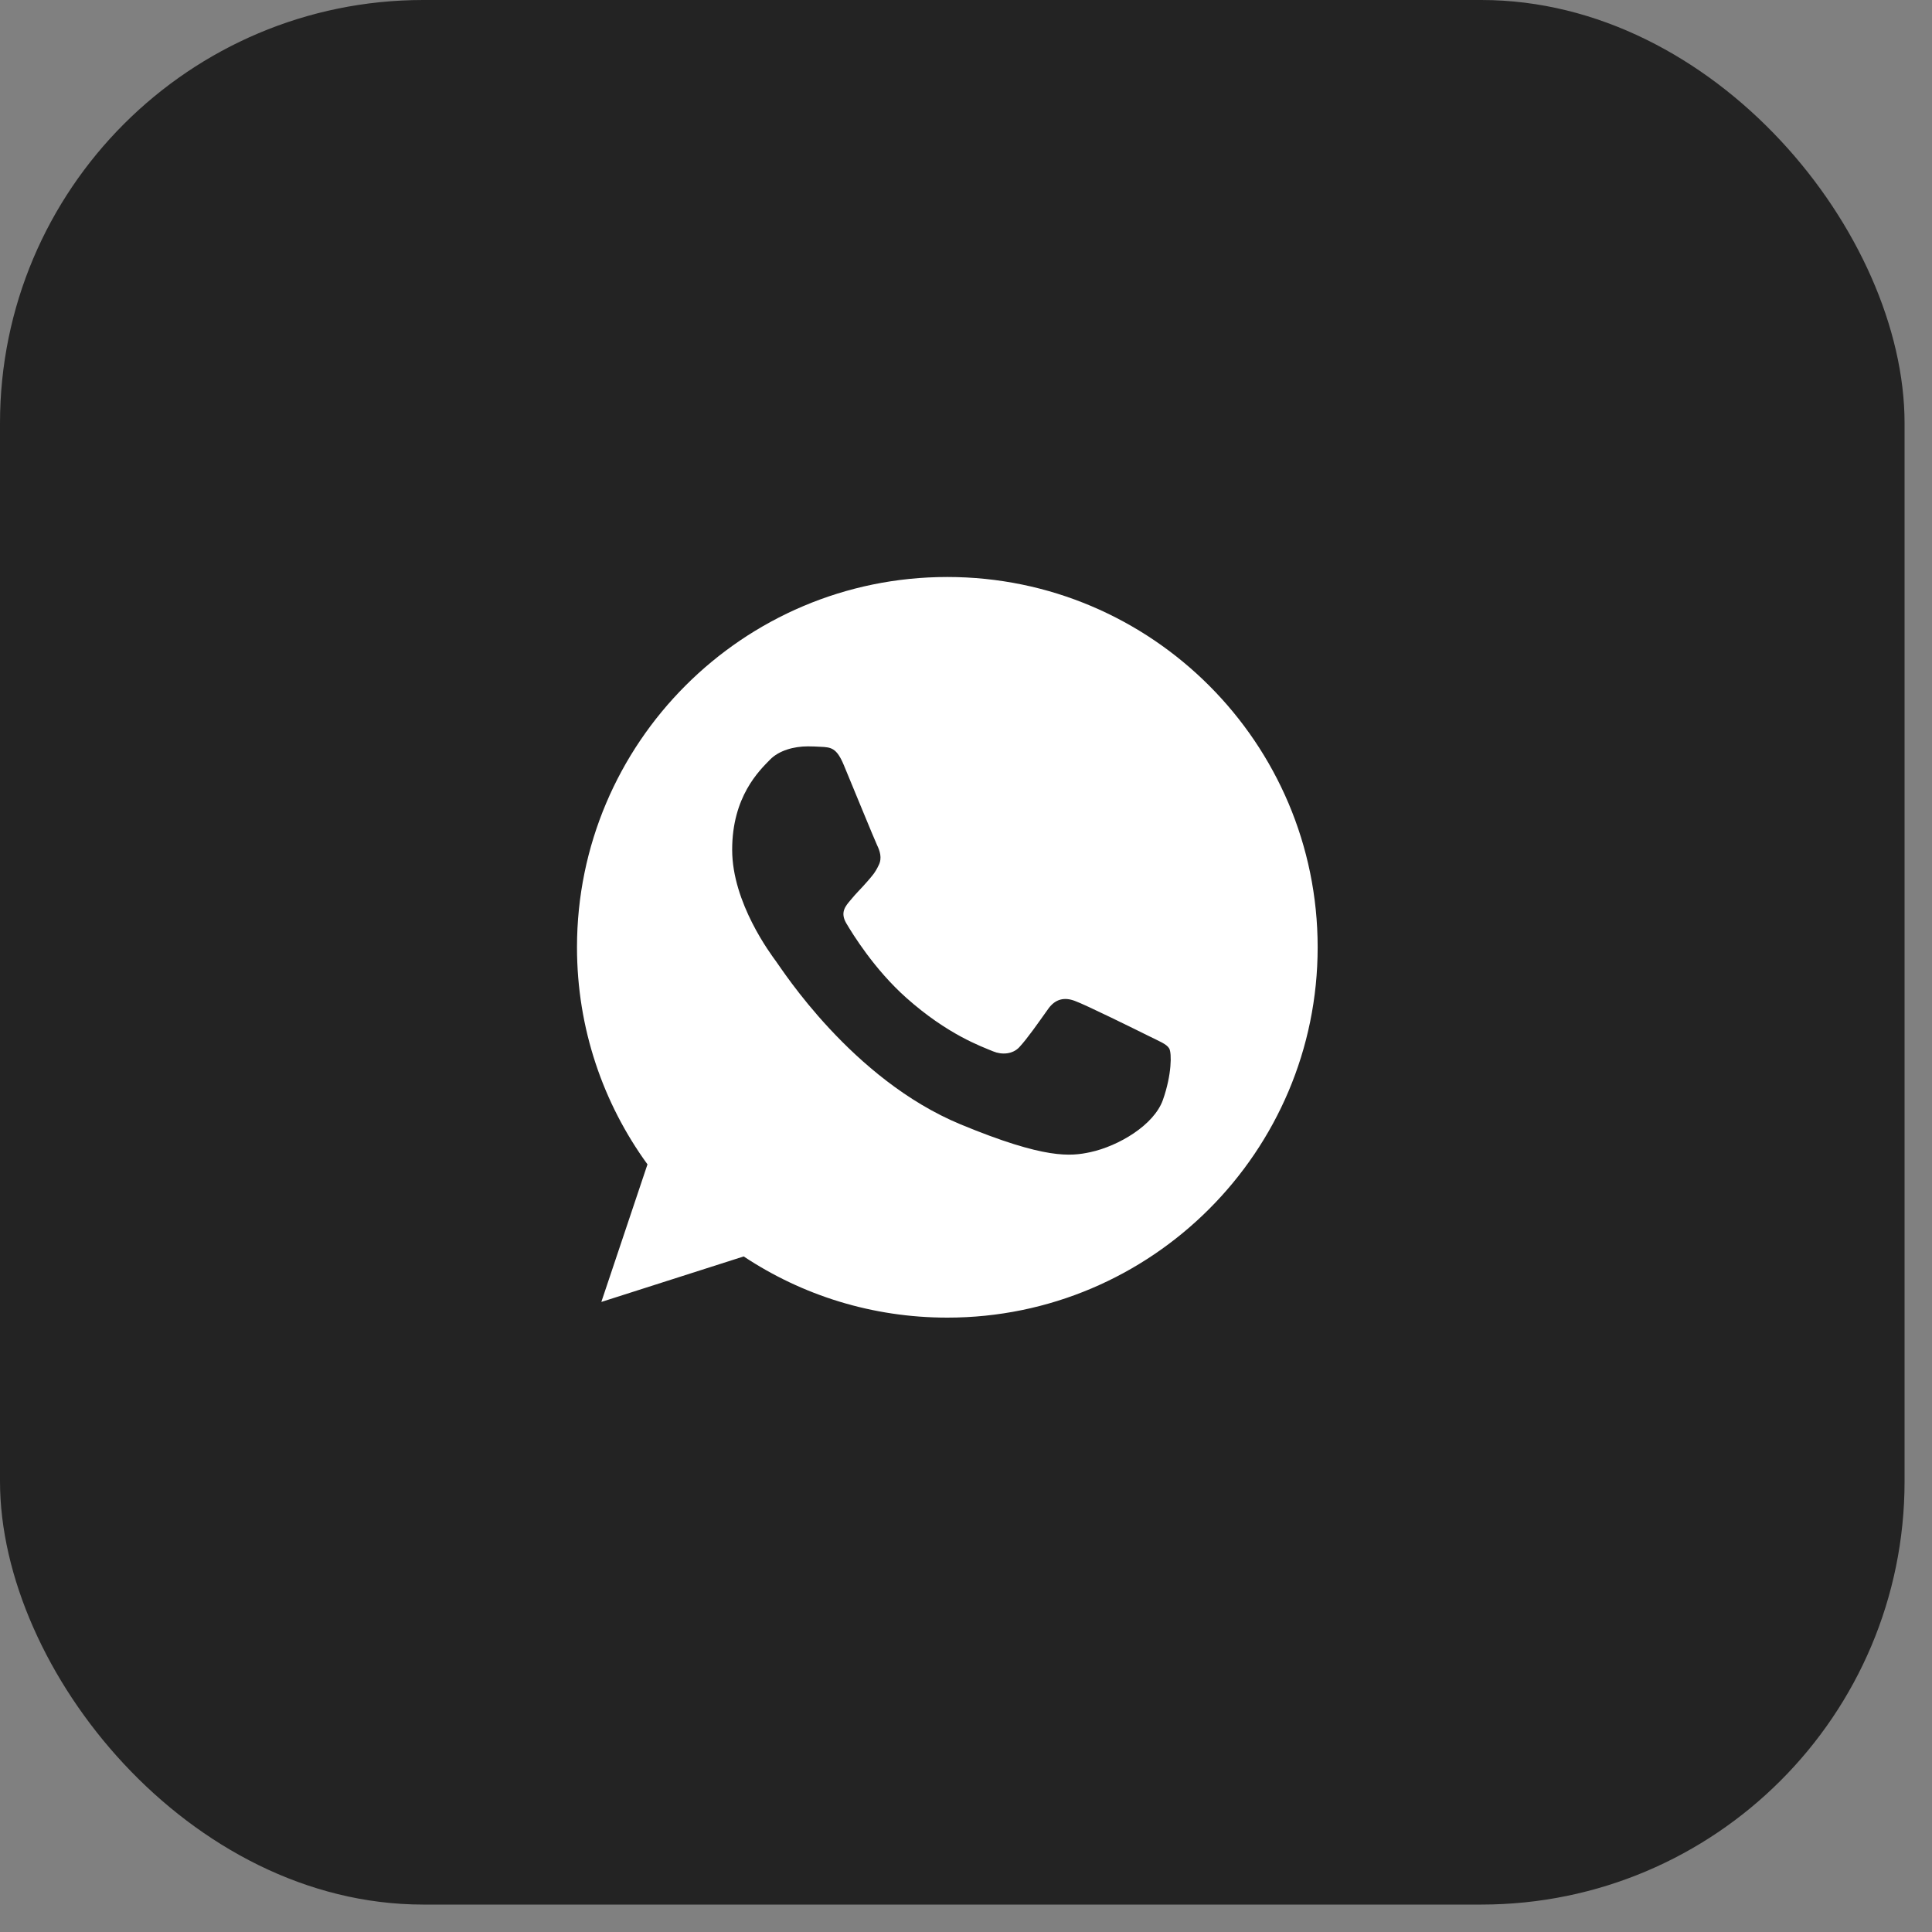 <?xml version="1.0" encoding="UTF-8"?> <svg xmlns="http://www.w3.org/2000/svg" width="60" height="60" viewBox="0 0 60 60" fill="none"><rect x="0" y="0" width="60" height="60" fill="#808080" stroke="none"/><rect width="59.148" height="59.148" rx="13.144" fill="#232323"></rect><g clip-path="url(#clip0_342_2273)"><path d="M29.422 17.919H29.417C23.075 17.919 17.919 23.077 17.919 29.419C17.919 31.935 18.73 34.267 20.108 36.16L18.675 40.433L23.096 39.02C24.914 40.225 27.084 40.92 29.422 40.92C35.764 40.92 40.921 35.761 40.921 29.419C40.921 23.078 35.764 17.919 29.422 17.919ZM36.115 34.159C35.837 34.943 34.736 35.593 33.858 35.782C33.257 35.91 32.472 36.012 29.829 34.917C26.45 33.517 24.273 30.082 24.103 29.859C23.941 29.637 22.738 28.041 22.738 26.39C22.738 24.74 23.576 23.936 23.914 23.591C24.191 23.308 24.65 23.179 25.09 23.179C25.232 23.179 25.36 23.186 25.475 23.192C25.813 23.206 25.982 23.226 26.205 23.759C26.483 24.428 27.158 26.078 27.239 26.248C27.321 26.418 27.403 26.648 27.288 26.87C27.18 27.101 27.085 27.203 26.915 27.398C26.746 27.594 26.585 27.743 26.415 27.953C26.26 28.136 26.084 28.331 26.28 28.669C26.475 29 27.151 30.102 28.146 30.988C29.43 32.131 30.471 32.496 30.843 32.651C31.12 32.766 31.451 32.739 31.654 32.523C31.911 32.246 32.229 31.786 32.552 31.333C32.782 31.008 33.073 30.968 33.377 31.083C33.688 31.191 35.331 32.003 35.669 32.171C36.007 32.341 36.23 32.421 36.312 32.563C36.392 32.706 36.392 33.374 36.115 34.159Z" fill="white"></path></g><defs><clipPath id="clip0_342_2273"><rect width="23.31" height="23.31" fill="white" transform="translate(17.919 17.919)"></rect></clipPath></defs></svg> 
